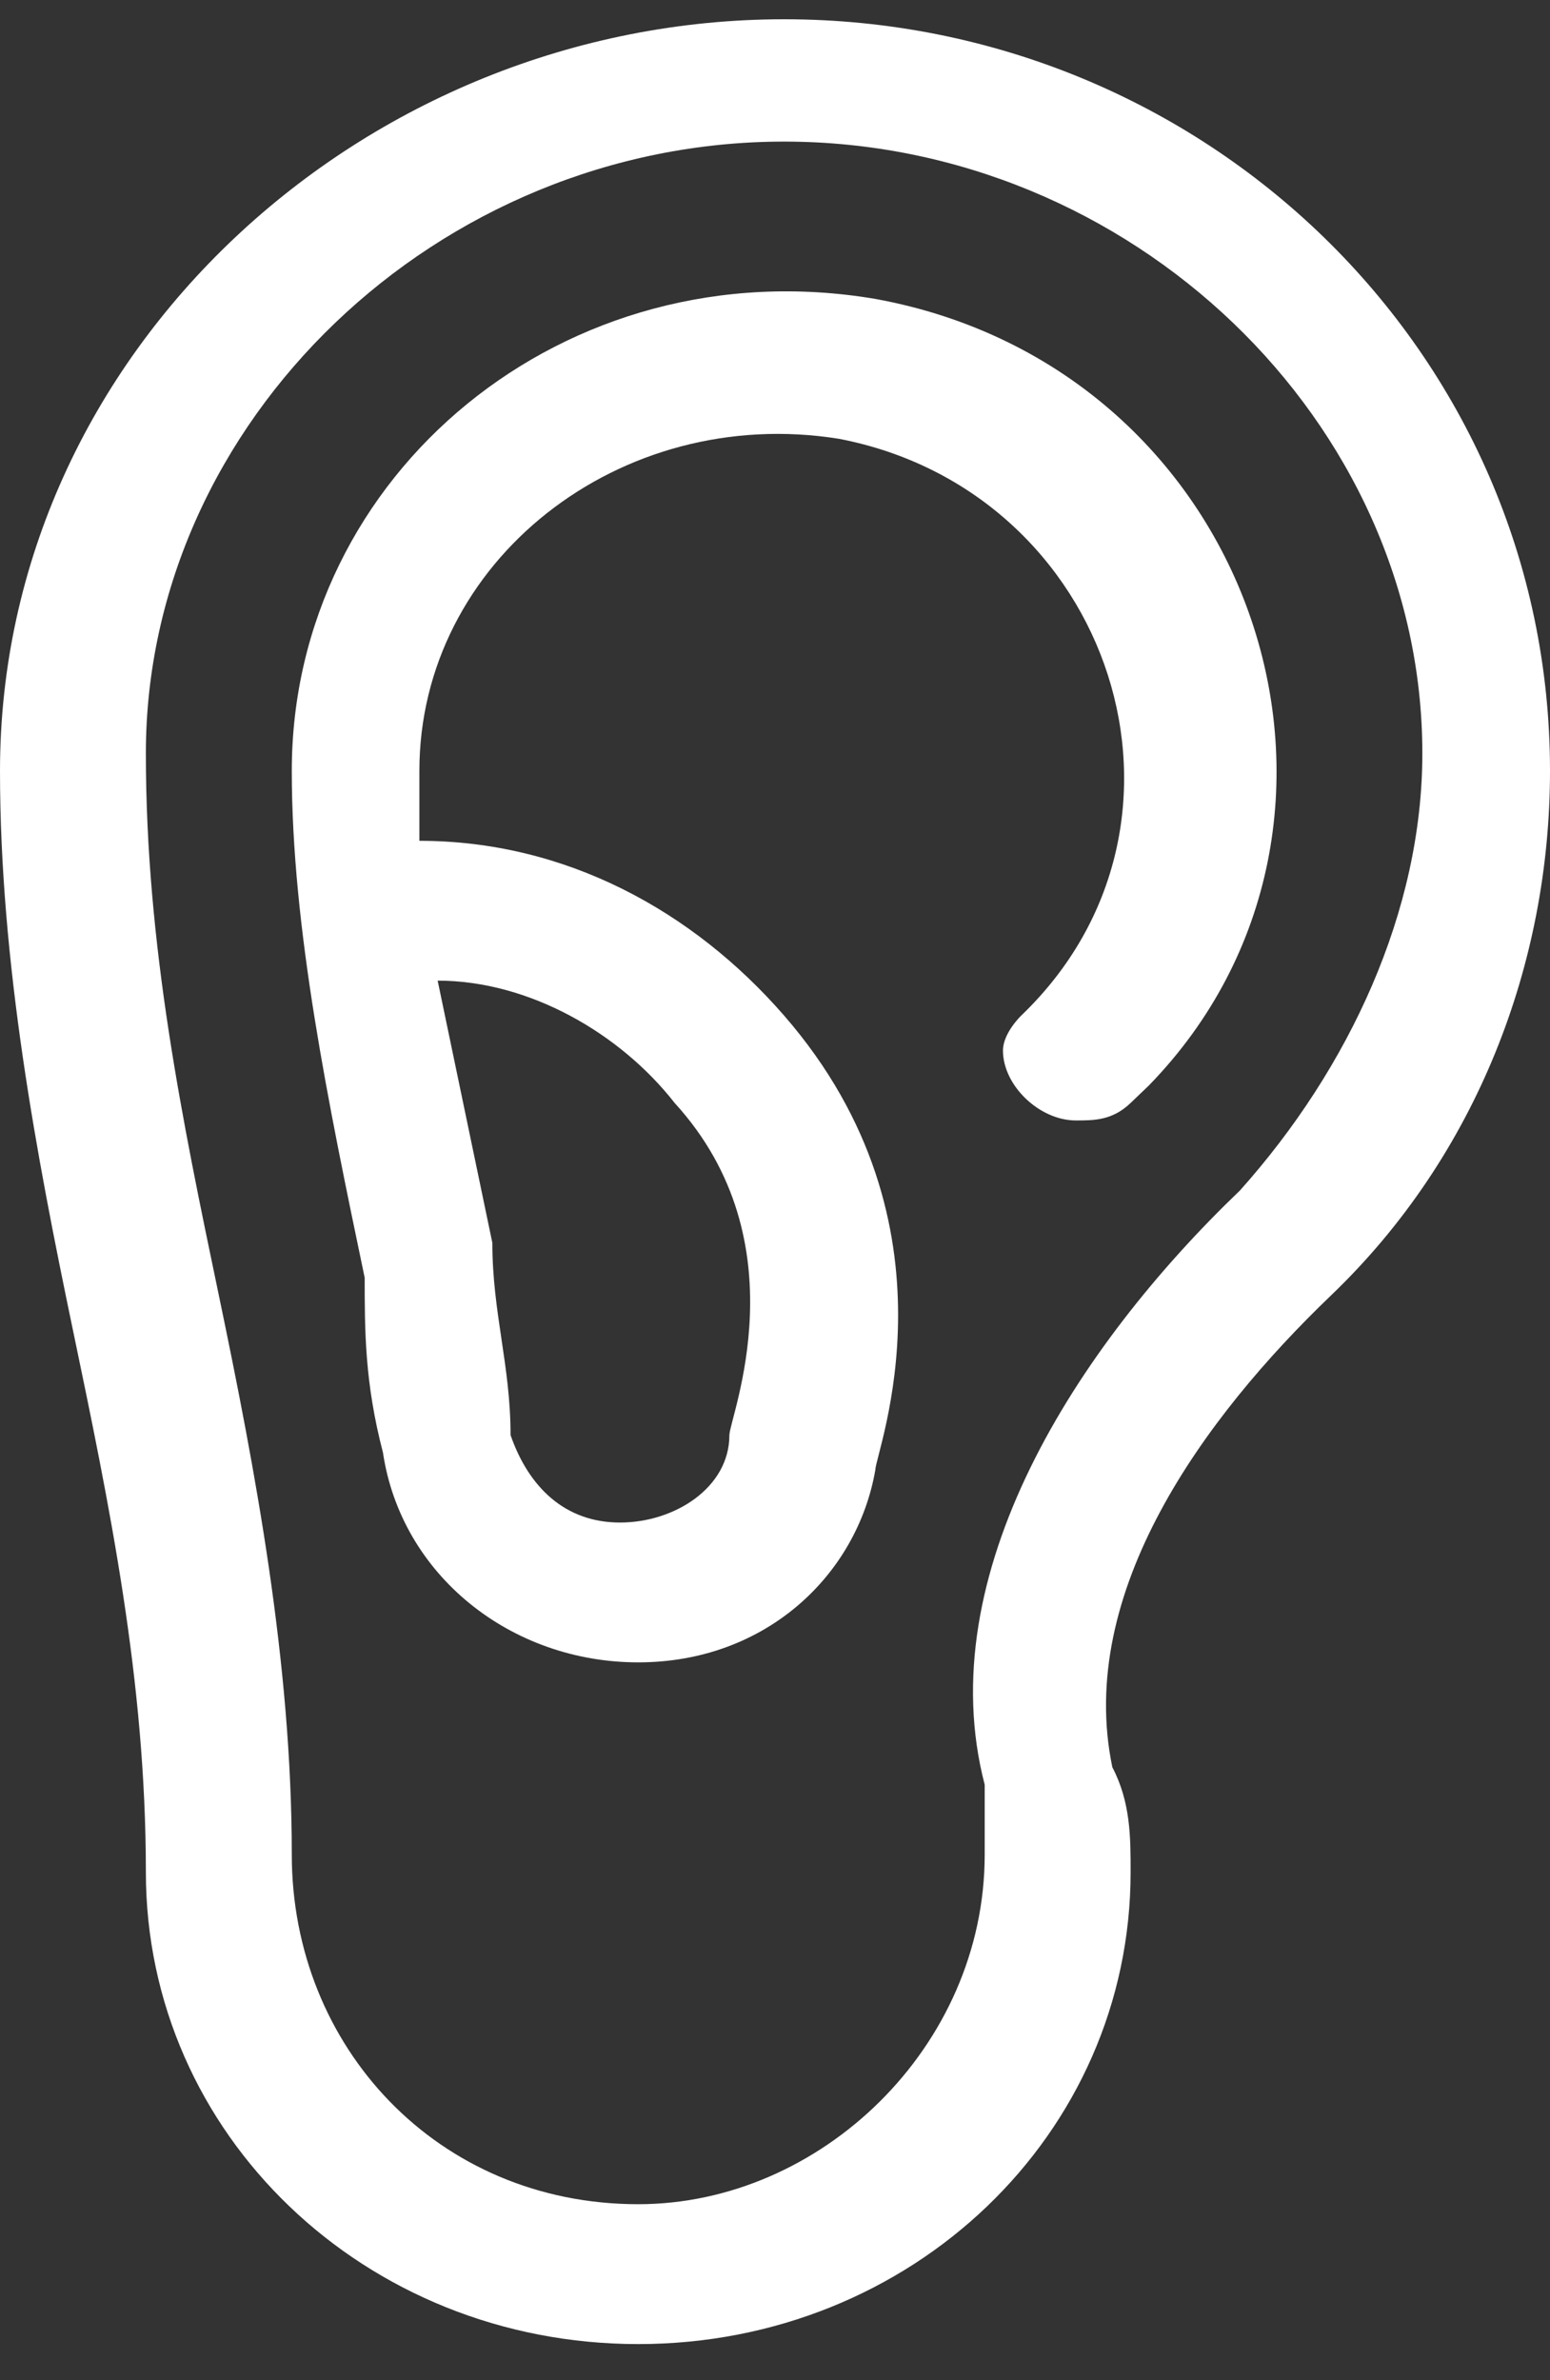 <svg width="28" height="43" viewBox="0 0 28 43" fill="none" xmlns="http://www.w3.org/2000/svg">
<rect x="0" y="0" width="28" height="43" fill="#333333" stroke="none"/>
<path d="M28 13.927C28 6.348 21.741 0.348 14.165 0.348C6.588 0.348 0 6.348 0 13.927C0 17.4 0.659 20.874 1.318 24.032C1.976 27.19 2.635 30.348 2.635 33.821C2.635 38.558 6.588 42.348 11.529 42.348C16.471 42.348 20.424 38.558 20.424 33.821C20.424 33.19 20.424 32.558 20.094 31.927C19.435 28.769 21.741 25.611 24.047 23.4C26.682 20.874 28 17.4 28 13.927ZM17.788 32.242C17.788 32.558 17.788 33.19 17.788 33.506C17.788 36.979 14.823 39.821 11.529 39.821C7.906 39.821 5.271 36.979 5.271 33.506C5.271 30.032 4.612 26.558 3.953 23.4C3.294 20.242 2.635 17.084 2.635 13.611C2.635 7.611 7.906 2.558 14.165 2.558C20.424 2.558 25.694 7.611 25.694 13.611C25.694 16.453 24.377 19.295 22.4 21.506C19.435 24.348 16.8 28.453 17.788 32.242Z" fill="white"/>
<path d="M15.812 5.4C10.212 4.453 5.271 8.558 5.271 13.927C5.271 16.769 5.929 19.927 6.588 23.084C6.588 24.032 6.588 24.979 6.918 26.242C7.247 28.453 9.223 30.032 11.529 30.032C13.835 30.032 15.482 28.453 15.812 26.558C15.812 26.242 17.459 22.137 14.165 18.348C12.518 16.453 10.212 15.19 7.576 15.19C7.576 14.874 7.576 14.242 7.576 13.927C7.576 10.137 11.2 7.295 15.153 7.927C20.094 8.874 22.07 14.874 18.447 18.348C18.447 18.348 18.118 18.663 18.118 18.979C18.118 19.611 18.776 20.242 19.435 20.242C19.765 20.242 20.094 20.242 20.423 19.927C20.423 19.927 20.424 19.927 20.753 19.611C25.365 14.874 22.729 6.663 15.812 5.4ZM12.188 19.927C14.494 22.453 13.176 25.611 13.176 25.927C13.176 26.874 12.188 27.506 11.2 27.506C10.212 27.506 9.553 26.874 9.223 25.927C9.223 24.663 8.894 23.716 8.894 22.453C8.565 20.874 8.235 19.295 7.906 17.716C9.553 17.716 11.2 18.663 12.188 19.927Z" fill="white"/>
</svg>
